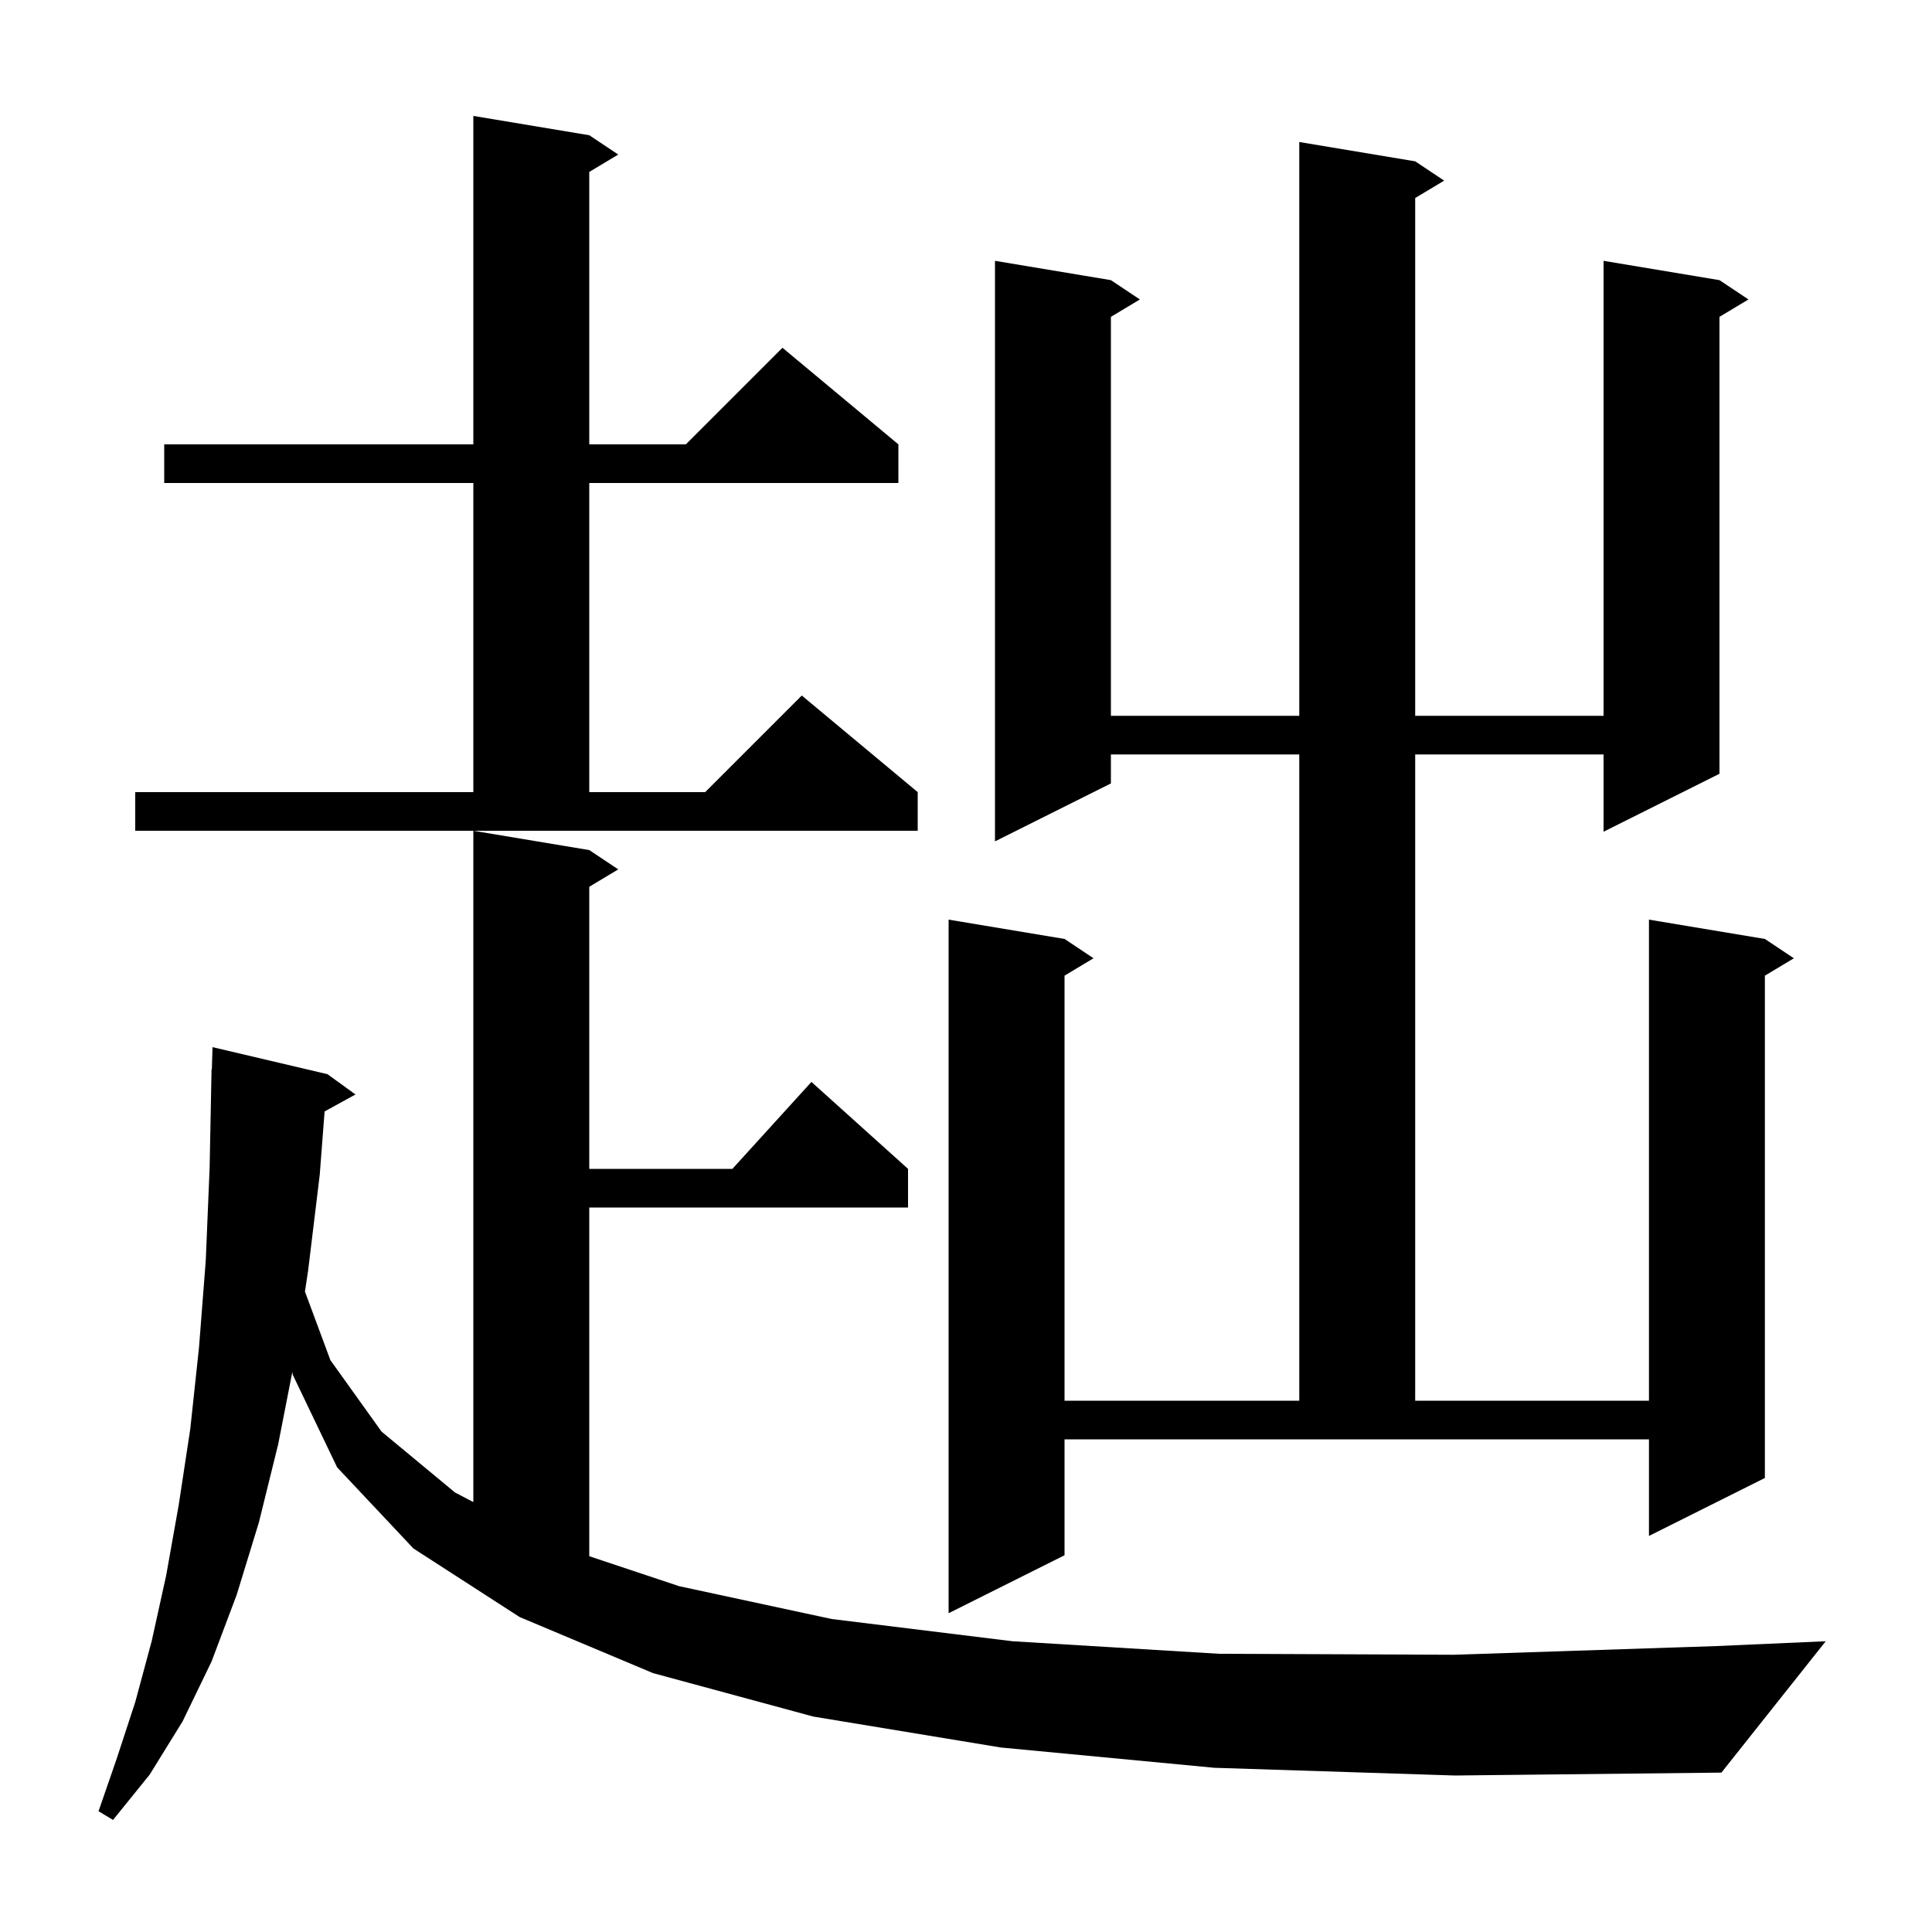 <svg xmlns="http://www.w3.org/2000/svg" xmlns:xlink="http://www.w3.org/1999/xlink" version="1.1" baseProfile="full" viewBox="0 0 200 200" width="200" height="200">
<g fill="black">
<path d="M 125.7 183.0 L 103.6 180.9 L 84.2 177.7 L 67.6 173.2 L 53.8 167.4 L 42.8 160.3 L 34.9 151.9 L 30.3 142.3 L 30.265 142.002 L 28.8 149.5 L 26.8 157.6 L 24.5 165.1 L 21.9 172.0 L 18.9 178.2 L 15.5 183.7 L 11.7 188.4 L 10.2 187.5 L 12.1 182.0 L 14.0 176.2 L 15.7 169.9 L 17.2 163.1 L 18.5 155.8 L 19.7 147.9 L 20.6 139.5 L 21.3 130.5 L 21.7 120.9 L 21.9 110.7 L 21.93 110.701 L 22.0 108.4 L 33.9 111.2 L 36.8 113.3 L 33.603 115.055 L 33.1 121.6 L 31.9 131.5 L 31.568 133.703 L 34.2 140.8 L 39.5 148.2 L 47.1 154.5 L 49.0 155.496 L 49.0 86.0 L 61.0 88.0 L 64.0 90.0 L 61.0 91.8 L 61.0 121.0 L 75.818 121.0 L 84.0 112.0 L 94.0 121.0 L 94.0 125.0 L 61.0 125.0 L 61.0 161.1 L 70.3 164.2 L 86.1 167.6 L 104.8 169.9 L 126.2 171.2 L 150.5 171.3 L 177.7 170.4 L 189.0 169.9 L 178.2 183.5 L 150.6 183.8 Z M 146.5 16.7 L 149.5 18.7 L 146.5 20.5 L 146.5 74.1 L 166.0 74.1 L 166.0 27.0 L 178.0 29.0 L 181.0 31.0 L 178.0 32.8 L 178.0 80.1 L 166.0 86.1 L 166.0 78.1 L 146.5 78.1 L 146.5 145.0 L 170.7 145.0 L 170.7 95.2 L 182.7 97.2 L 185.7 99.2 L 182.7 101.0 L 182.7 153.0 L 170.7 159.0 L 170.7 149.0 L 110.2 149.0 L 110.2 161.0 L 98.2 167.0 L 98.2 95.2 L 110.2 97.2 L 113.2 99.2 L 110.2 101.0 L 110.2 145.0 L 134.5 145.0 L 134.5 78.1 L 115.0 78.1 L 115.0 81.1 L 103.0 87.1 L 103.0 27.0 L 115.0 29.0 L 118.0 31.0 L 115.0 32.8 L 115.0 74.1 L 134.5 74.1 L 134.5 14.7 Z M 14.0 82.0 L 49.0 82.0 L 49.0 50.0 L 17.0 50.0 L 17.0 46.0 L 49.0 46.0 L 49.0 12.0 L 61.0 14.0 L 64.0 16.0 L 61.0 17.8 L 61.0 46.0 L 71.0 46.0 L 81.0 36.0 L 93.0 46.0 L 93.0 50.0 L 61.0 50.0 L 61.0 82.0 L 73.0 82.0 L 83.0 72.0 L 95.0 82.0 L 95.0 86.0 L 14.0 86.0 Z " />
</g>
</svg>
